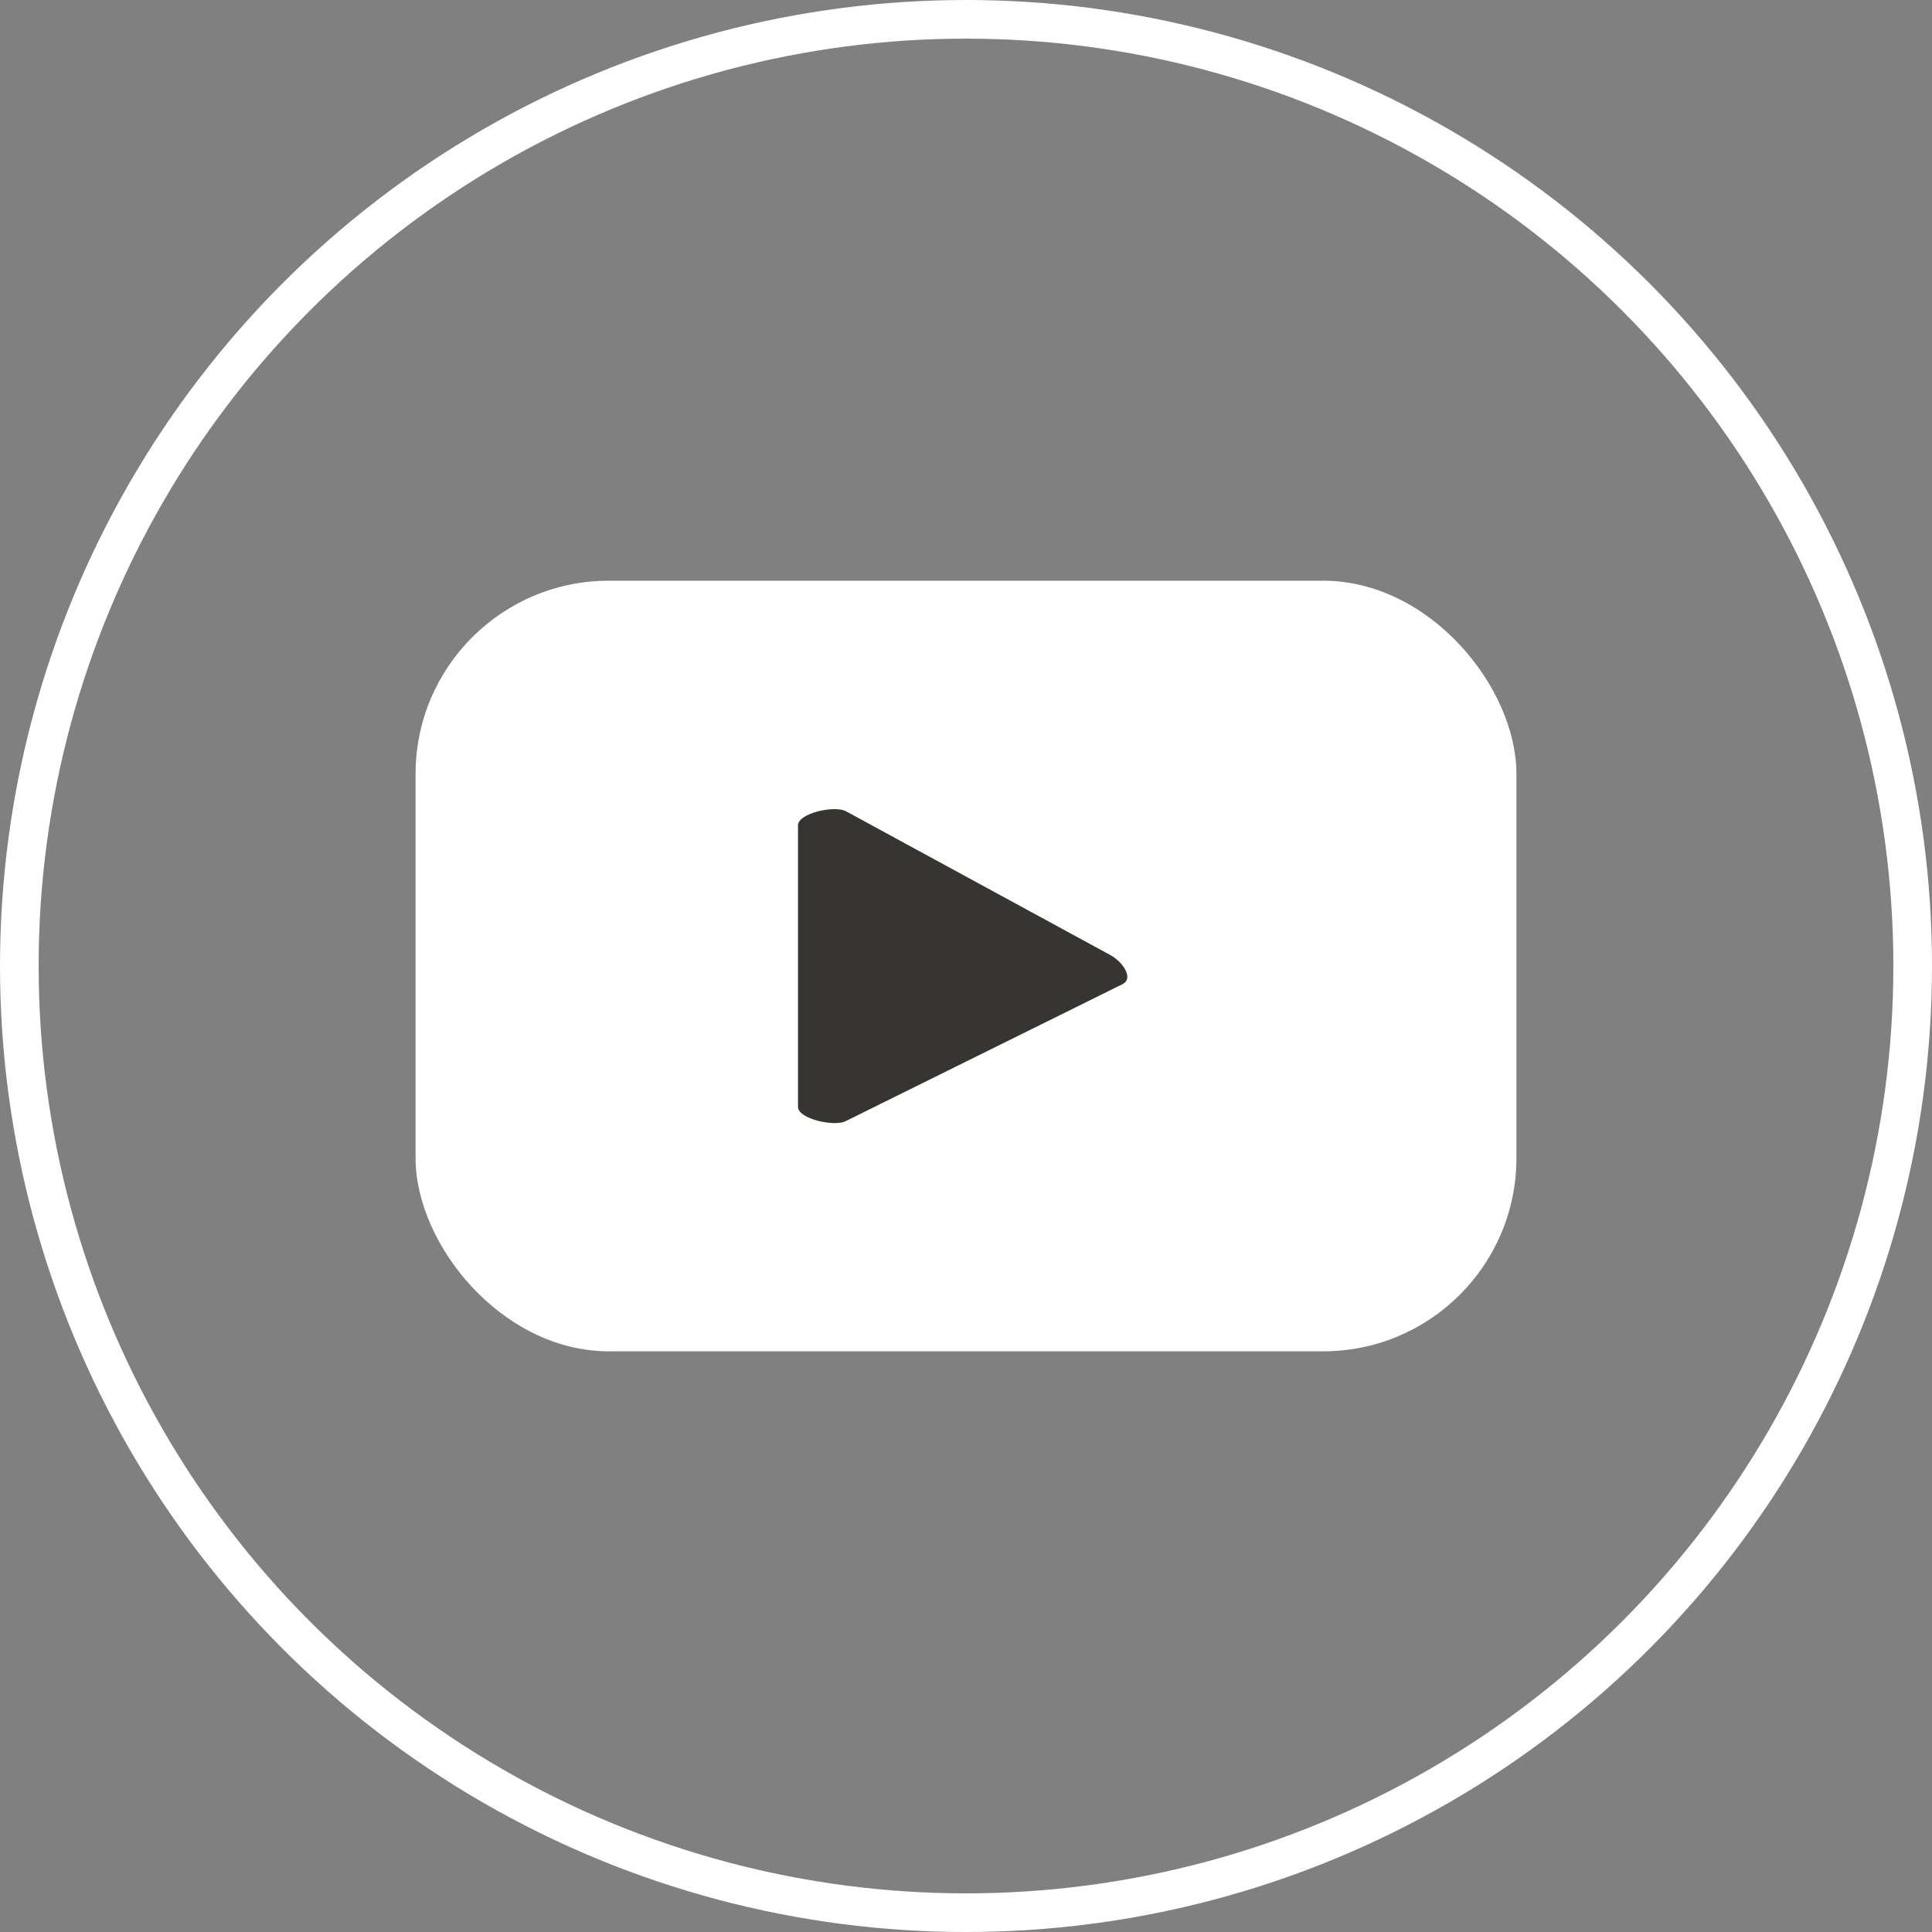 <?xml version="1.0" encoding="UTF-8"?>
<svg xmlns="http://www.w3.org/2000/svg" width="50" height="50" viewBox="0 0 50 50">
  <rect x="0" y="0" width="50" height="50" fill="#808080" stroke="none"/>
  <g id="y" transform="translate(-3740 -1317)">
    <rect id="Rectangle_2" data-name="Rectangle 2" width="28.49" height="19.943" rx="5" transform="translate(3750.755 1332.029)" fill="#fff"></rect>
    <path id="Path_48" data-name="Path 48" d="M1855.325,45.135l-6.863-3.733c-.28-.16-1.243.042-1.243.367v7.28c0,.32.955.523,1.236.371l7.169-3.547C1855.915,45.714,1855.613,45.3,1855.325,45.135Z" transform="translate(1913.433 1296.594)" fill="#363531"></path>
    <g id="Ellipse_3" data-name="Ellipse 3" transform="translate(3740 1317)" fill="none" stroke="#fff" stroke-width="1">
      <circle cx="25" cy="25" r="25" stroke="none"></circle>
      <circle cx="25" cy="25" r="24.5" fill="none"></circle>
    </g>
  </g>
</svg>
